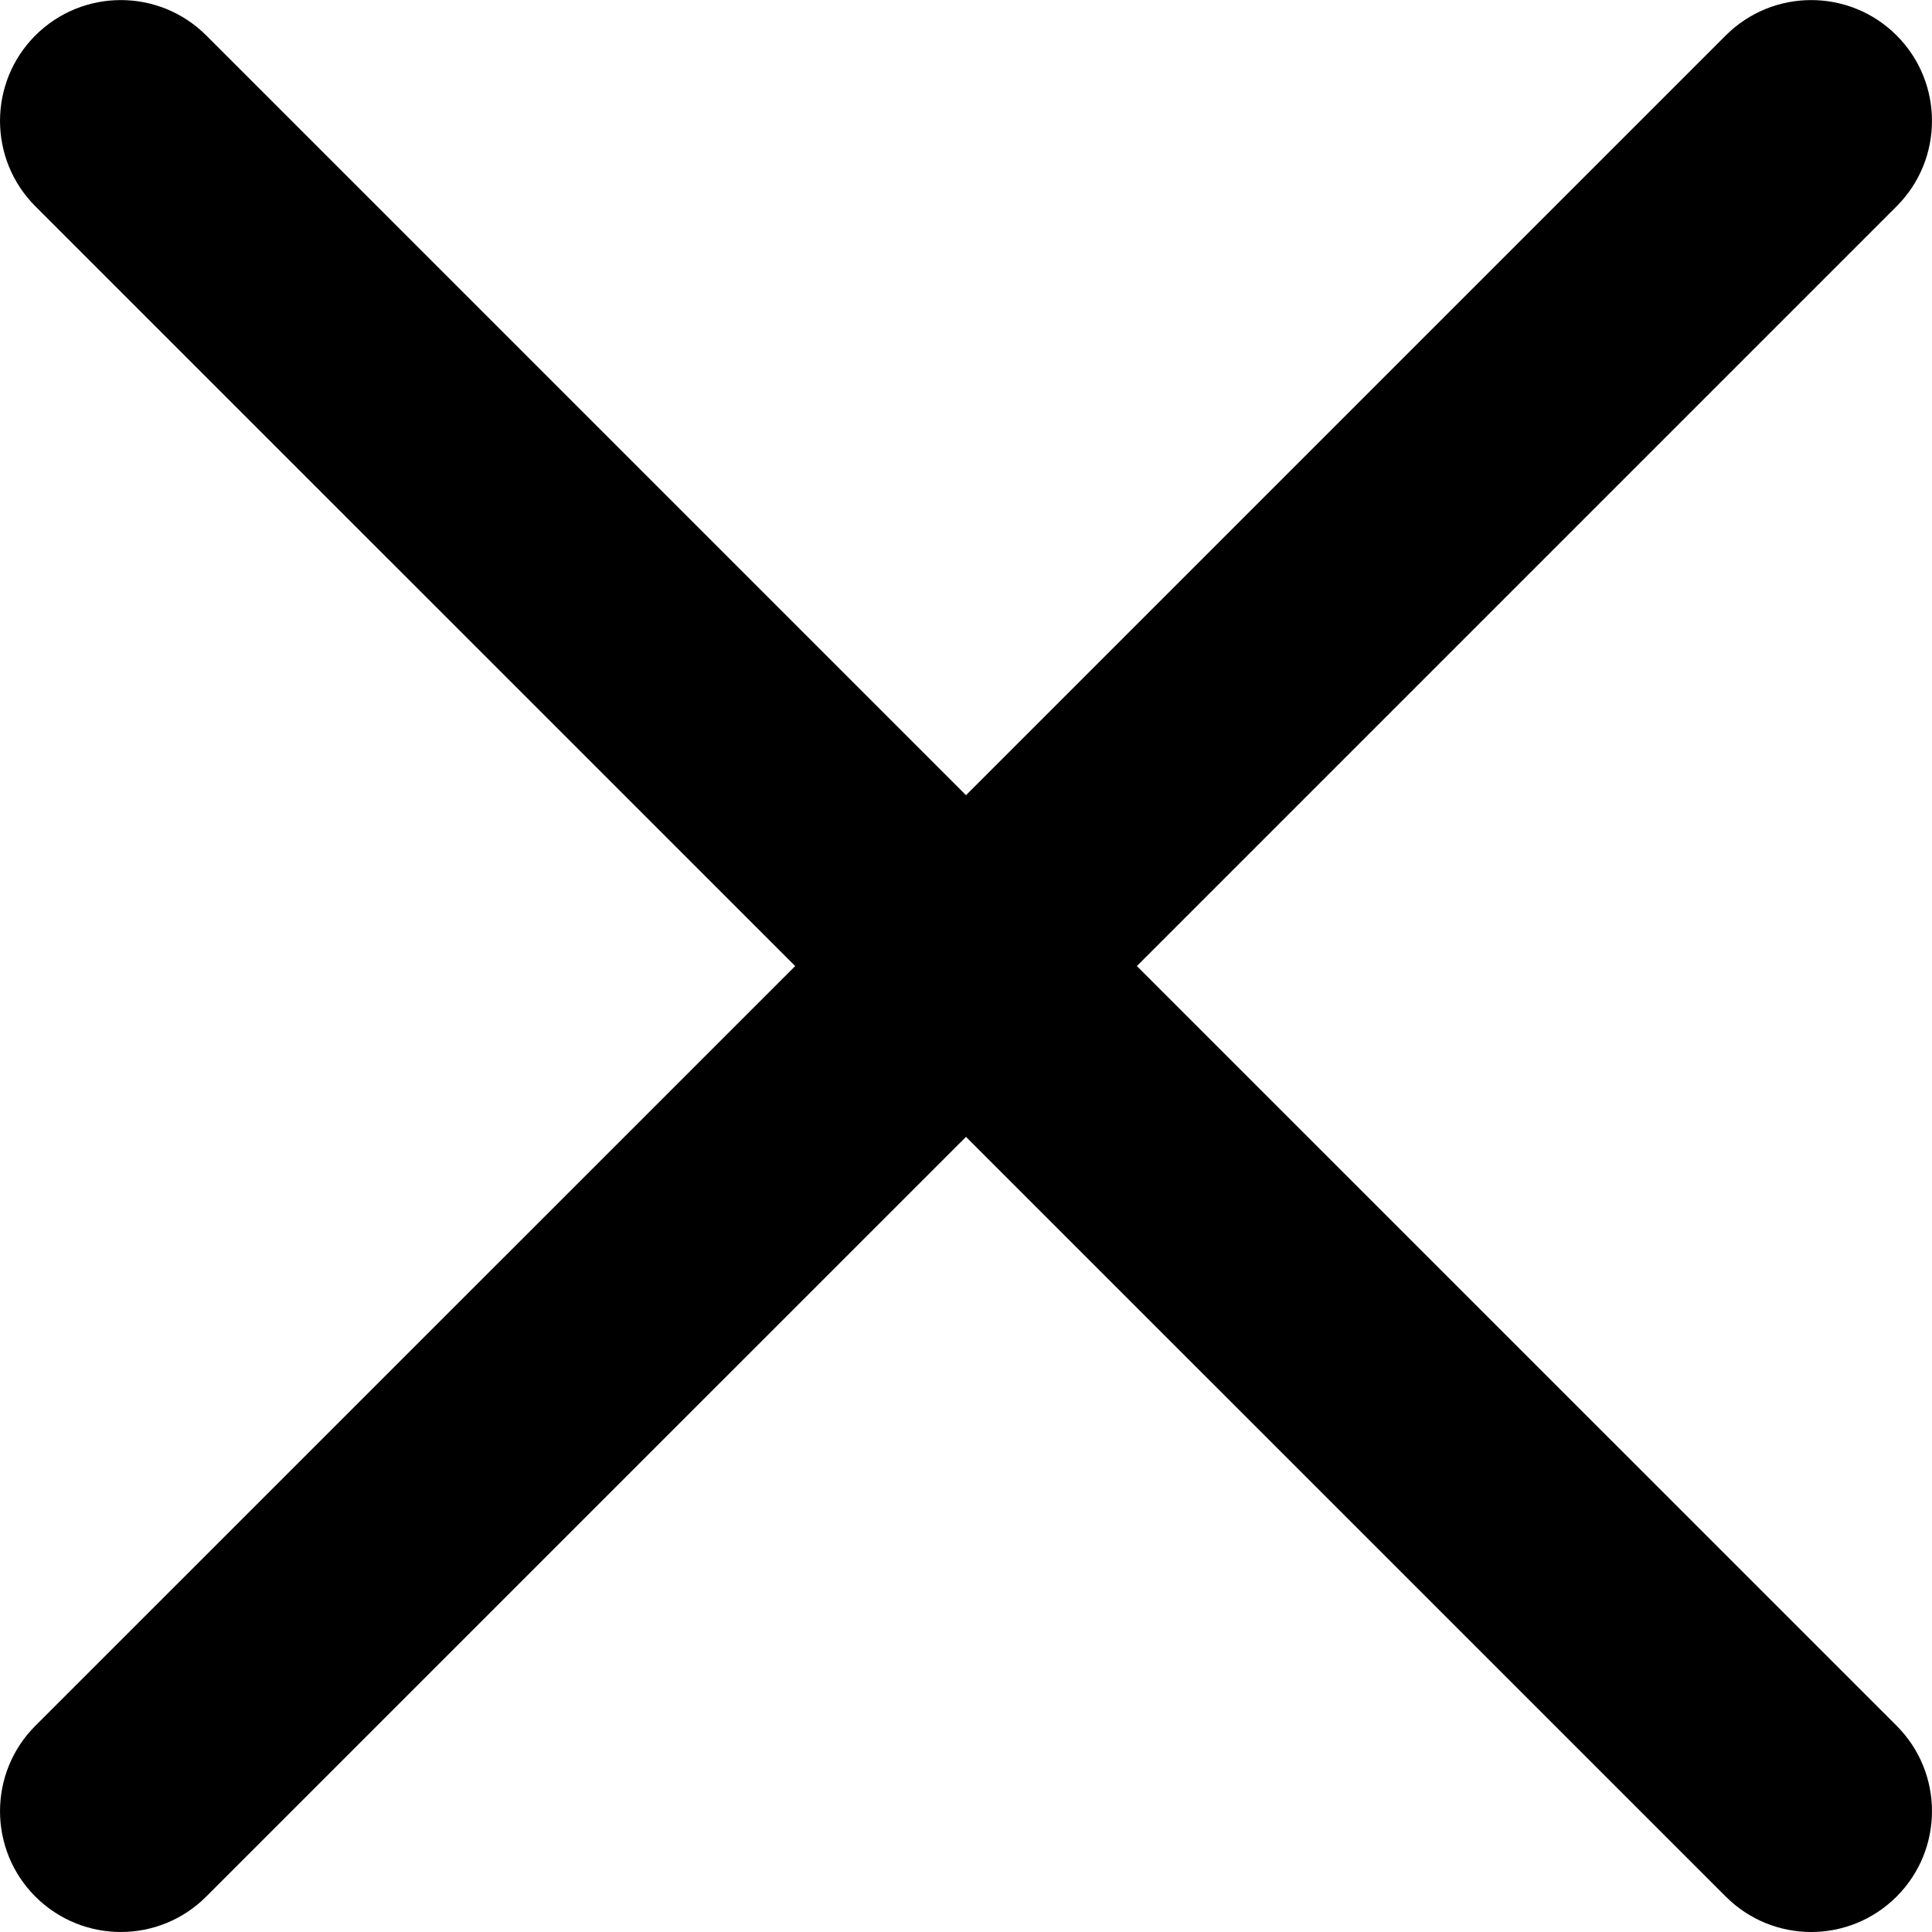 <svg width="32" height="32" viewBox="0 0 32 32" fill="none" xmlns="http://www.w3.org/2000/svg">
<g clip-path="url(#clip0)">
<path d="M18.83 16.001L31.414 3.417C32.195 2.636 32.195 1.368 31.414 0.587C30.632 -0.194 29.366 -0.194 28.584 0.587L16 13.171L3.416 0.587C2.634 -0.194 1.368 -0.194 0.586 0.587C-0.195 1.368 -0.195 2.636 0.586 3.417L13.171 16.001L0.586 28.584C-0.195 29.365 -0.195 30.633 0.586 31.414C0.977 31.804 1.49 32 2.001 32C2.513 32 3.025 31.804 3.416 31.413L16 18.83L28.584 31.413C28.975 31.804 29.487 32 29.999 32C30.51 32 31.023 31.804 31.414 31.413C32.195 30.632 32.195 29.365 31.414 28.584L18.83 16.001Z" fill="black"/>
</g>
<defs>
<clipPath id="clip0">
<rect width="32" height="32" fill="white"/>
</clipPath>
</defs>
</svg>
